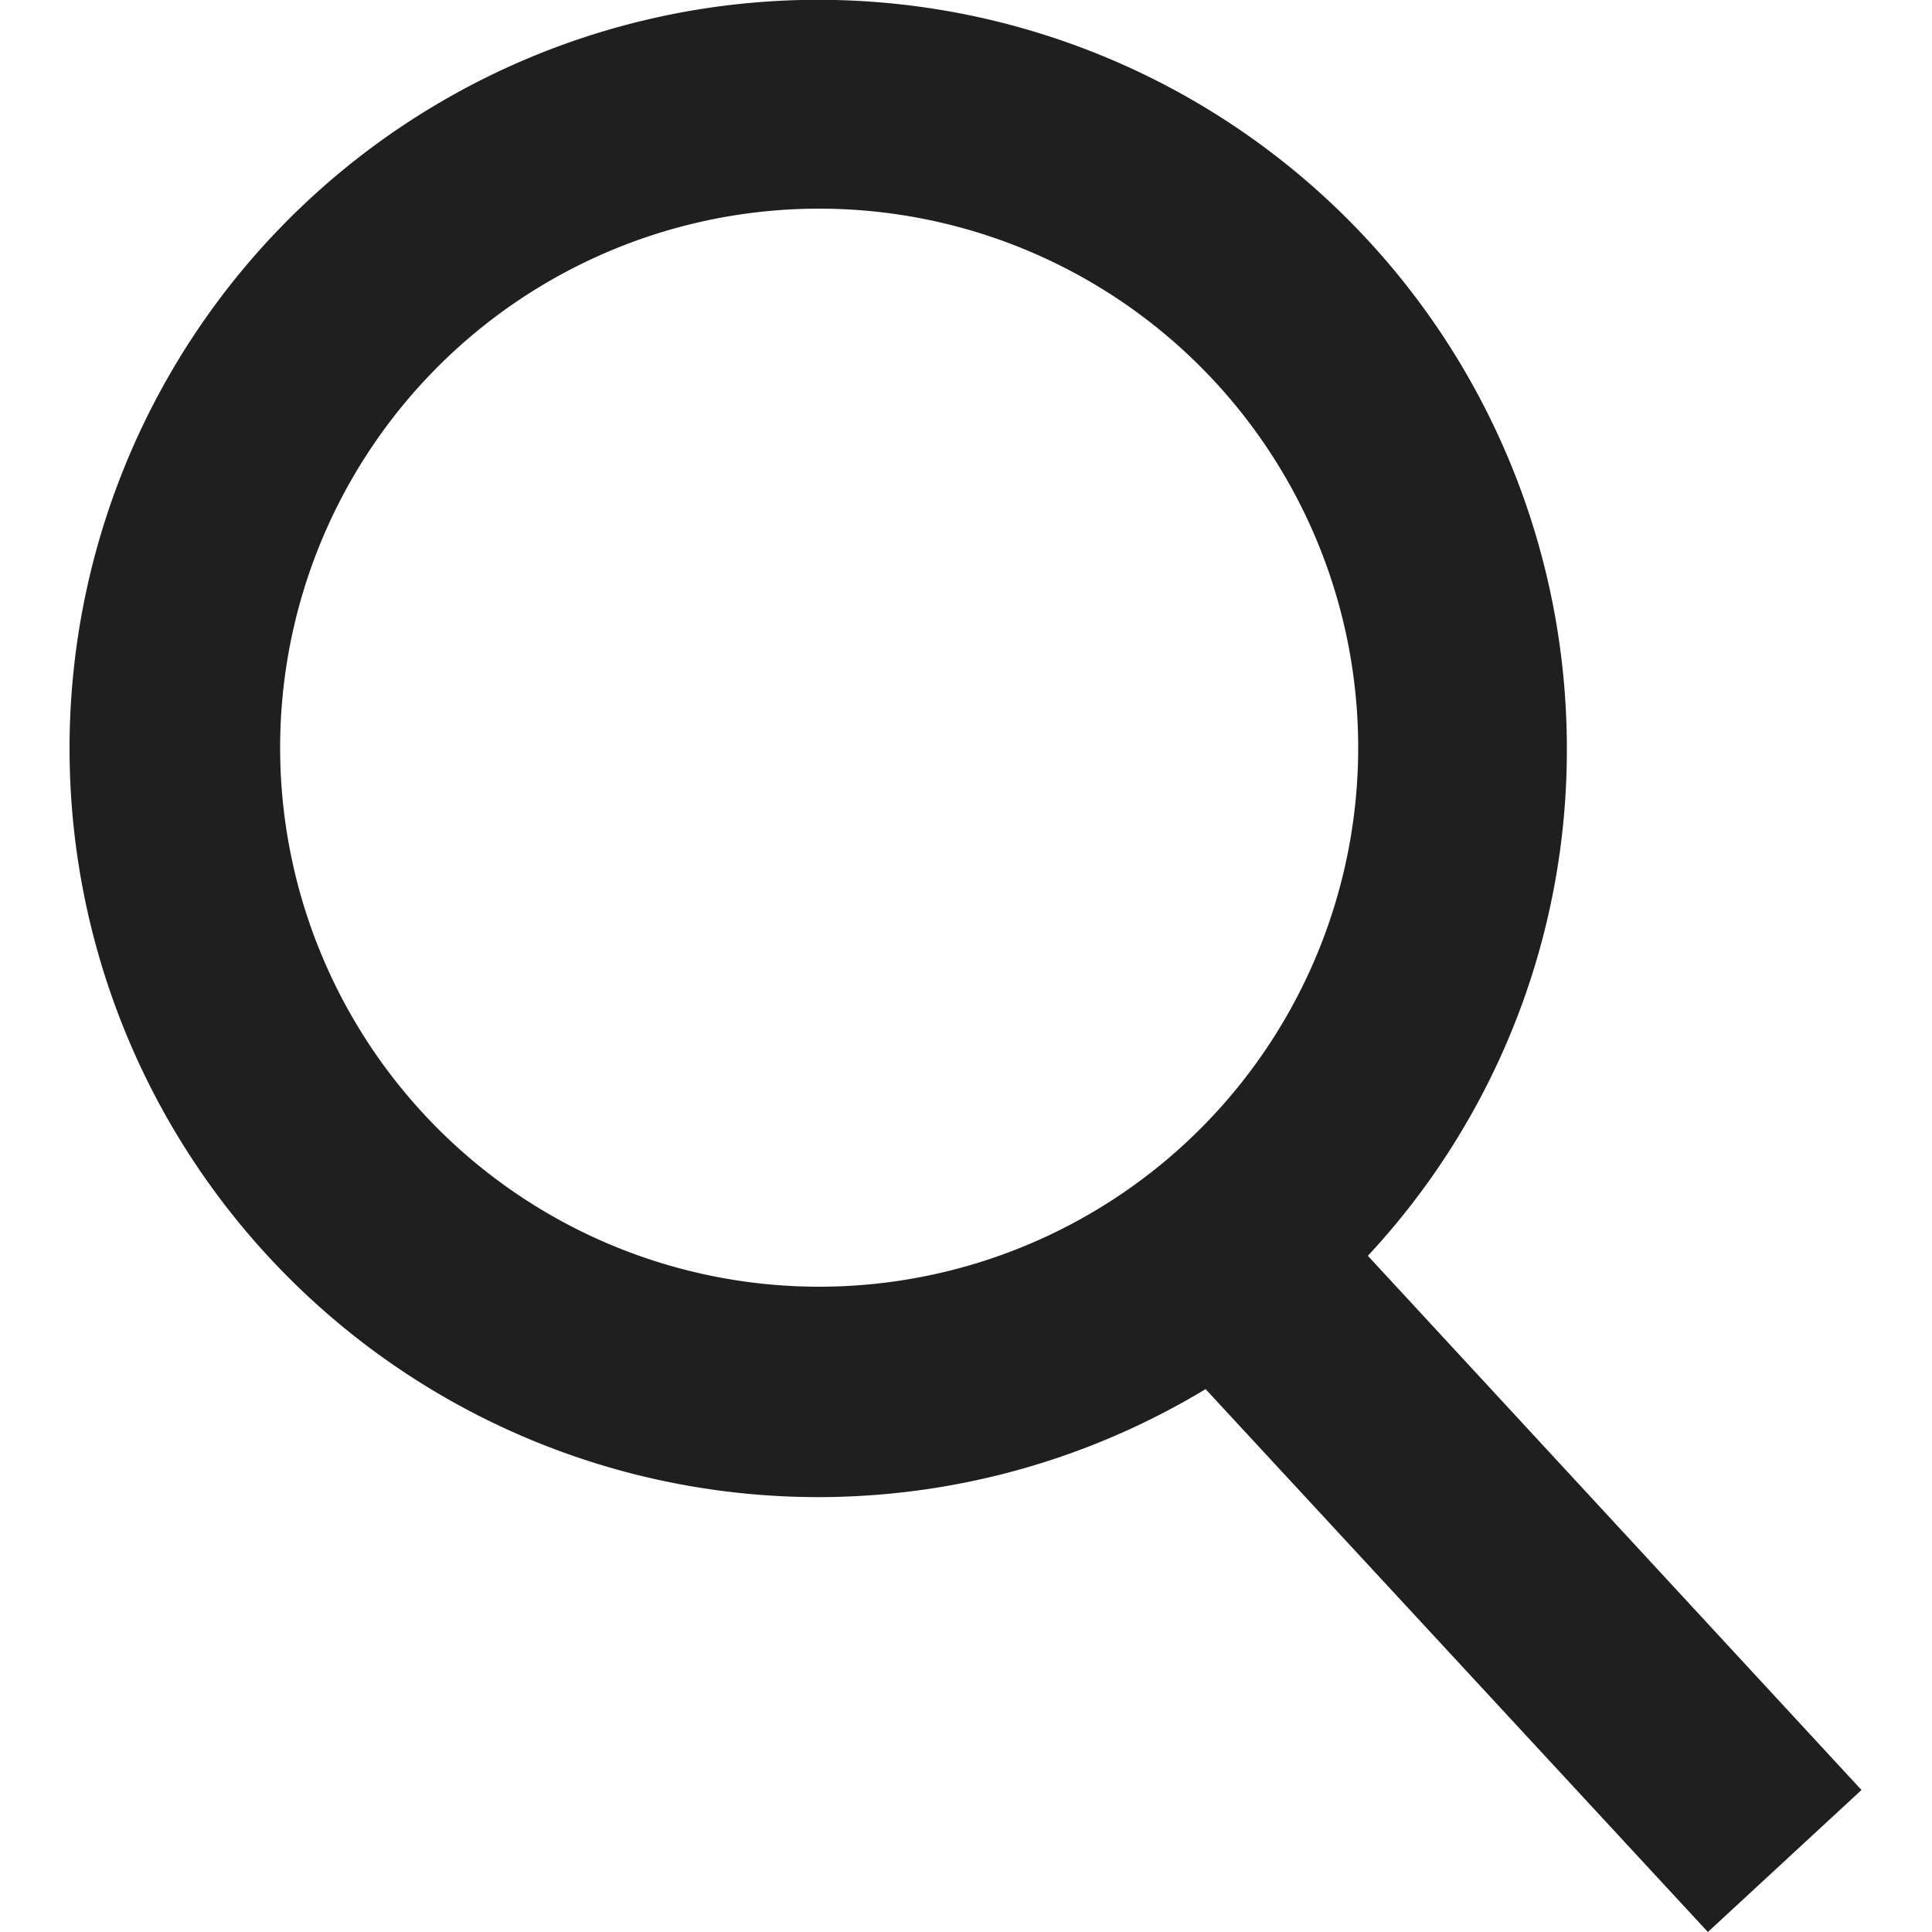 <svg id="Livello_1" data-name="Livello 1" xmlns="http://www.w3.org/2000/svg" viewBox="0 0 20 20"><defs><style>.cls-1{fill:#1f1f1f;}</style></defs><title>icone_desktop</title><path class="cls-1" d="M19.27,18.53,14.16,13a7.68,7.68,0,0,0,2.06-5.24,7.75,7.75,0,1,0-3.74,6.62L17.68,20ZM2.9,7.75a5.58,5.58,0,1,1,5.57,5.57A5.58,5.58,0,0,1,2.9,7.75Z"/></svg>